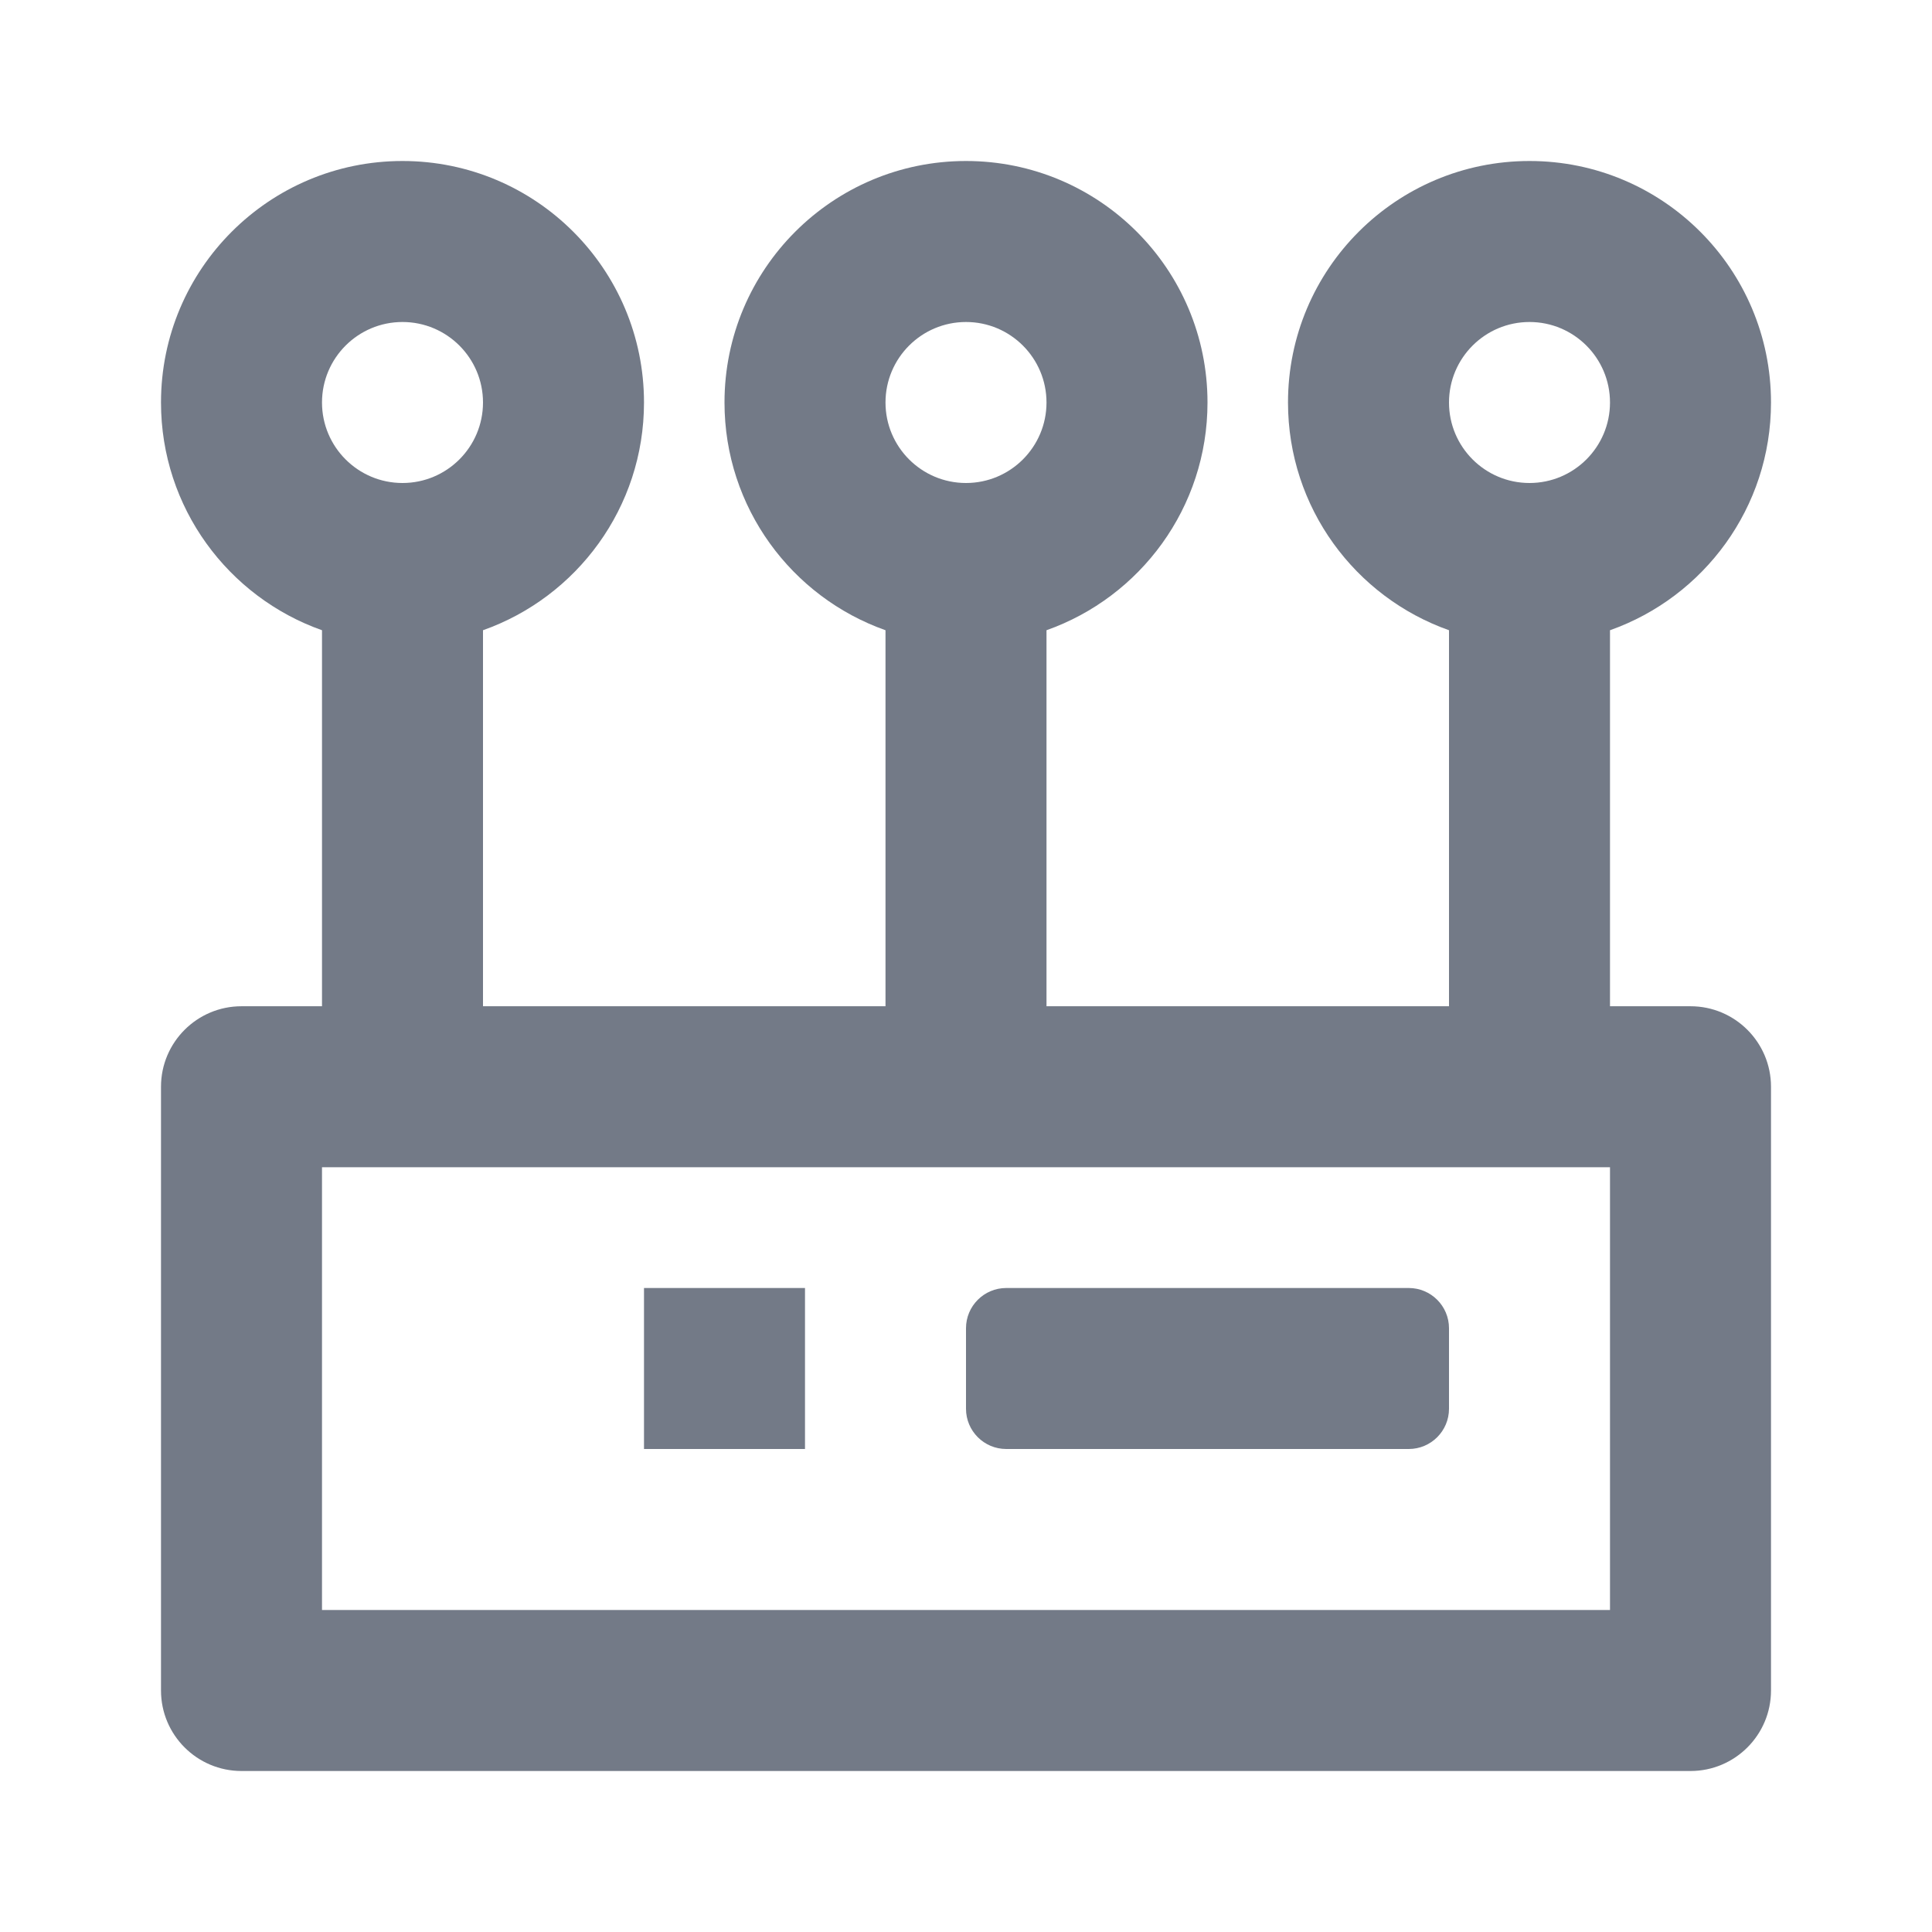 <svg width="24" height="24" viewBox="0 0 24 24" fill="none" xmlns="http://www.w3.org/2000/svg">
<g clip-path="url(#clip0_2902_73571)">
<path d="M19 2C20.657 2 22 3.343 22 5C22 6.306 21.165 7.417 20 7.829V12.5H21C21.552 12.5 22 12.948 22 13.5V21C22 21.552 21.552 22 21 22H3C2.448 22 2 21.552 2 21V13.5C2 12.948 2.448 12.5 3 12.5H4V7.829C2.835 7.417 2 6.306 2 5C2 3.343 3.343 2 5 2C6.657 2 8 3.343 8 5C8 6.306 7.165 7.417 6 7.829V12.5H11V7.829C9.835 7.417 9 6.306 9 5C9 3.343 10.343 2 12 2C13.657 2 15 3.343 15 5C15 6.306 14.165 7.417 13 7.829V12.5H18V7.829C16.835 7.417 16 6.306 16 5C16 3.343 17.343 2 19 2ZM4 20H20V14.5H4V20ZM10 18H8V16H10V18ZM17.5 16C17.776 16 18 16.224 18 16.5V17.5C18 17.776 17.776 18 17.5 18H12.5C12.224 18 12 17.776 12 17.5V16.5C12 16.224 12.224 16 12.5 16H17.5ZM5 4C4.448 4 4 4.448 4 5C4 5.552 4.448 6 5 6C5.552 6 6 5.552 6 5C6 4.448 5.552 4 5 4ZM12 4C11.448 4 11 4.448 11 5C11 5.552 11.448 6 12 6C12.552 6 13 5.552 13 5C13 4.448 12.552 4 12 4ZM19 4C18.448 4 18 4.448 18 5C18 5.552 18.448 6 19 6C19.552 6 20 5.552 20 5C20 4.448 19.552 4 19 4Z" fill="#737A87"/>
</g>
<defs>
<clipPath id="clip0_2902_73571">
<rect width="24" height="24" fill="white"/>
</clipPath>
</defs>
</svg>
